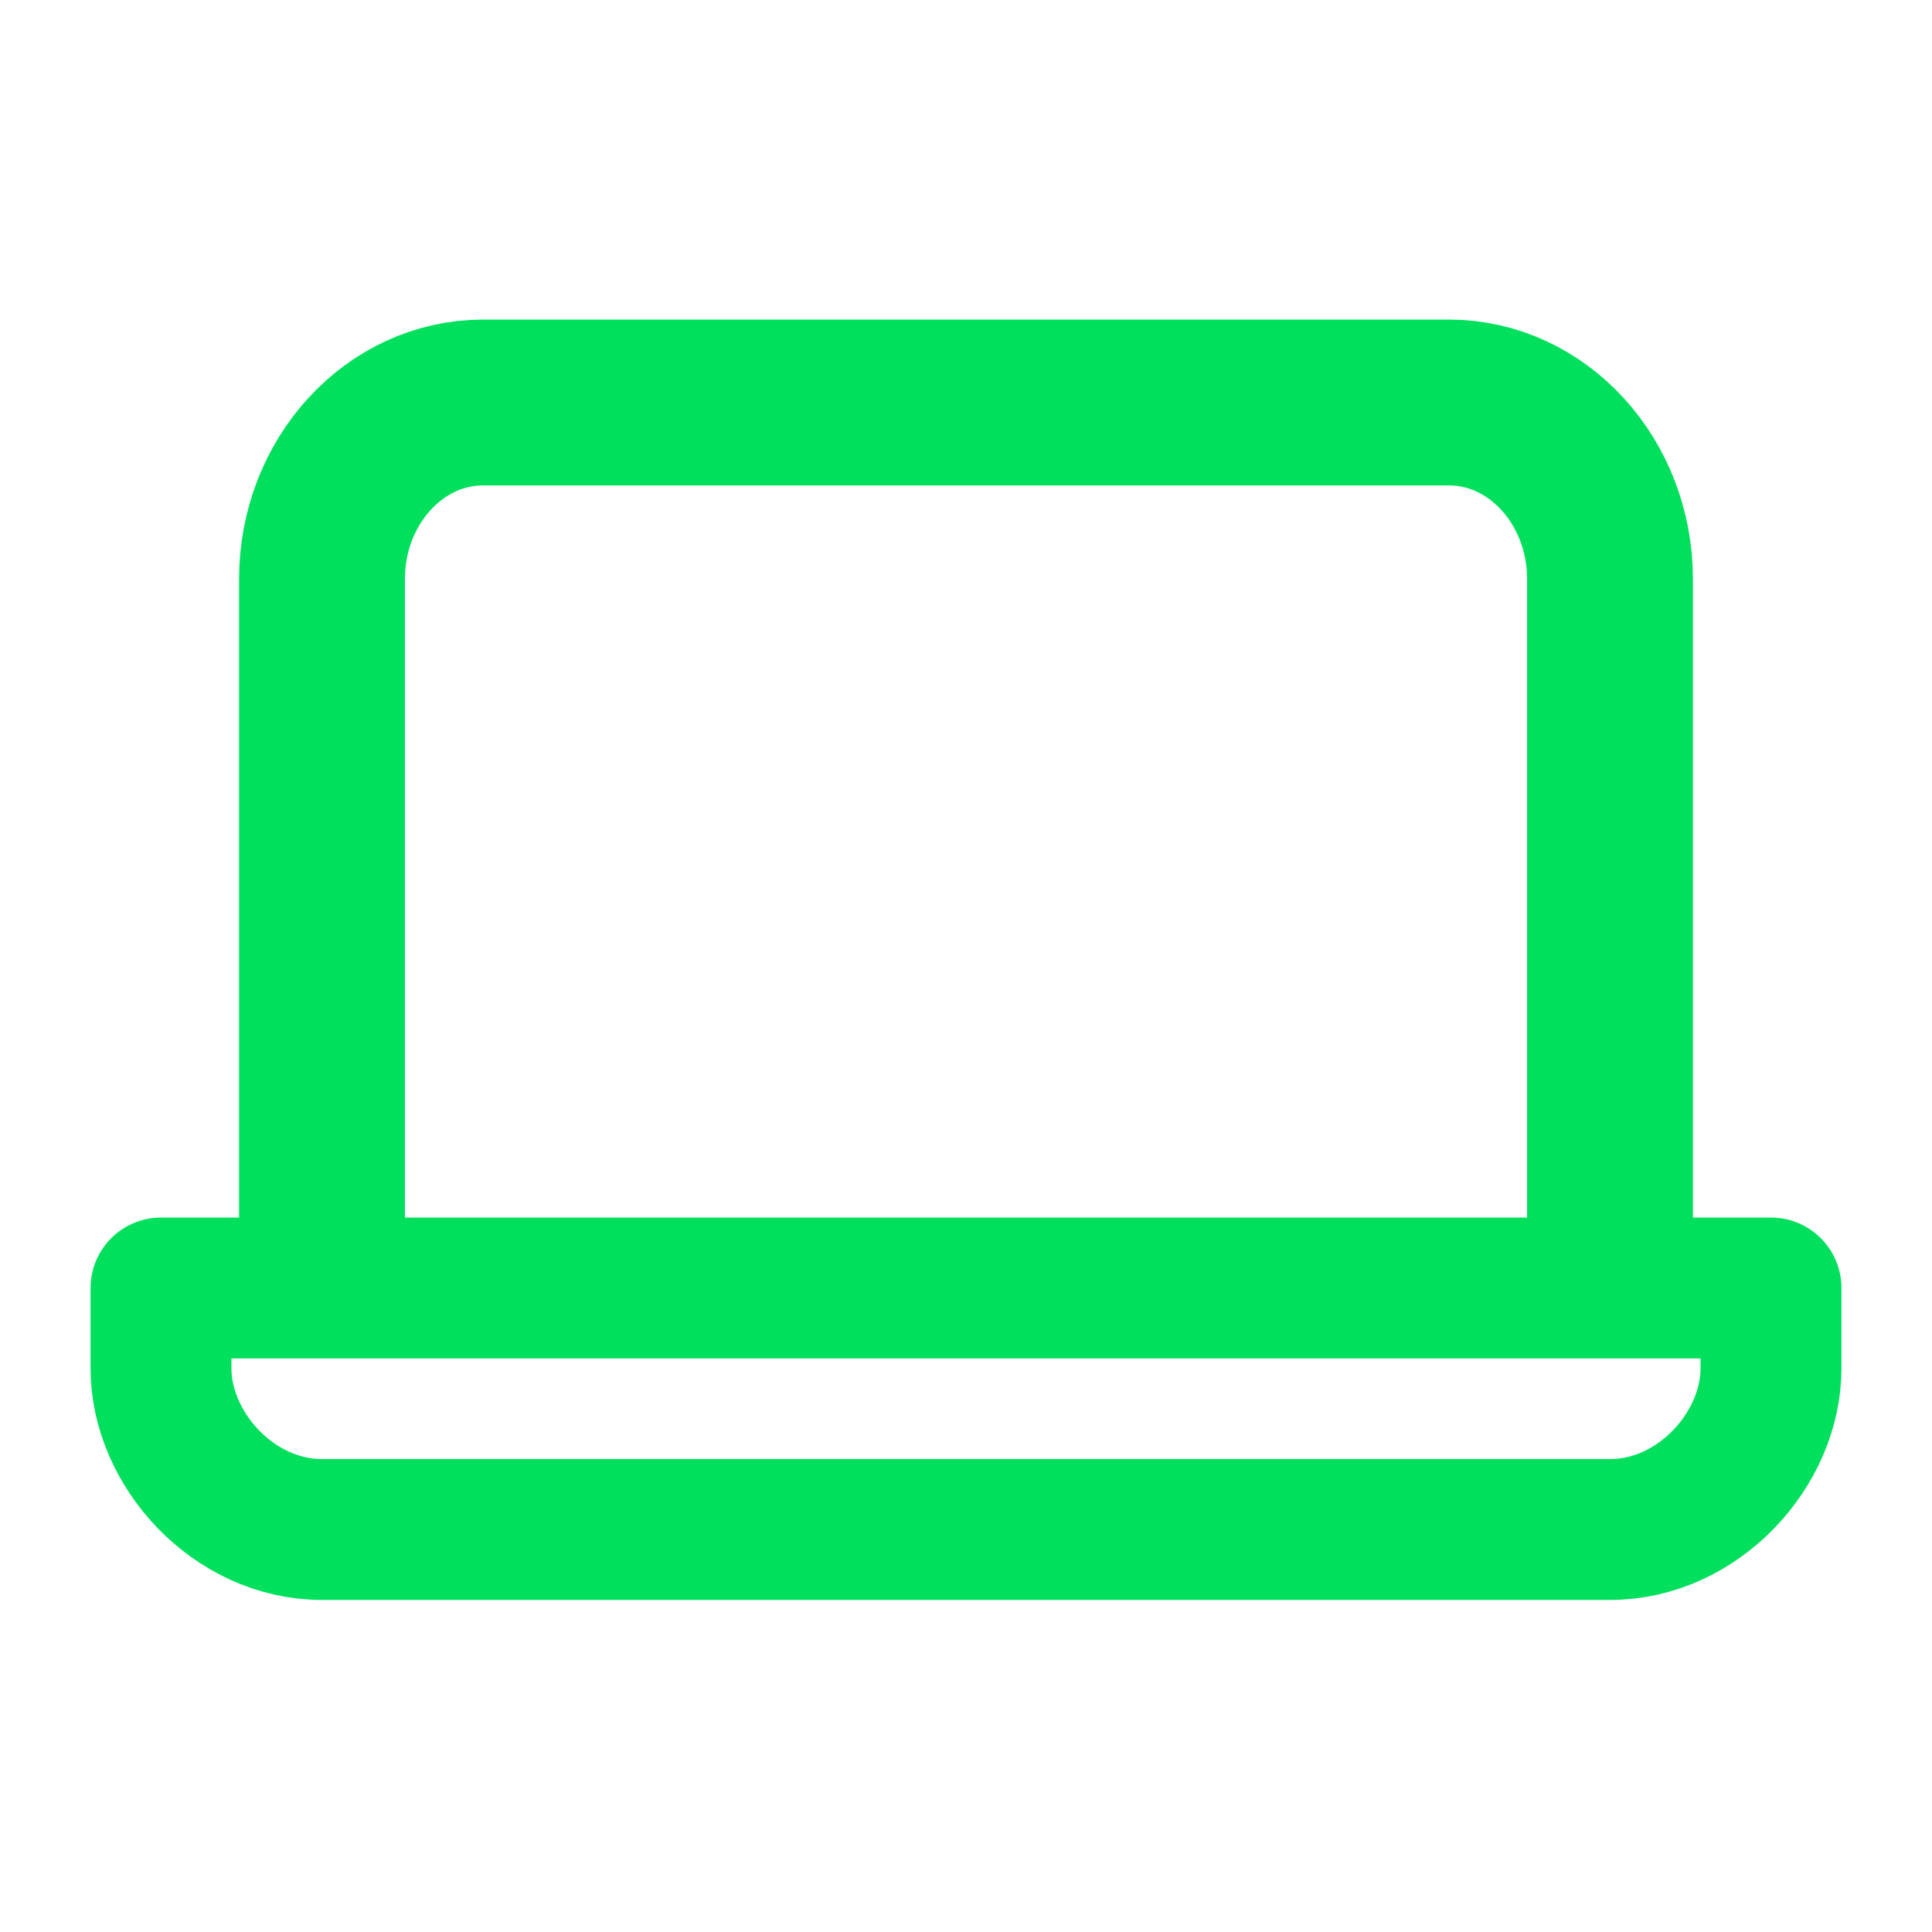 <svg width="24" height="24" viewBox="0 0 24 24" fill="none" xmlns="http://www.w3.org/2000/svg">
<path d="M22 16V17C22 18 21.1 19 20 19H4C2.9 19 2 18 2 17V16H22Z" stroke="#00E05C" stroke-width="1.75" stroke-linecap="round" stroke-linejoin="round"/>
<path d="M4 16V7.194C4 5.982 4.9 5 6 5H18C19.1 5 20 5.982 20 7.194V16" stroke="#00E05C" stroke-width="2.06"/>
</svg>
